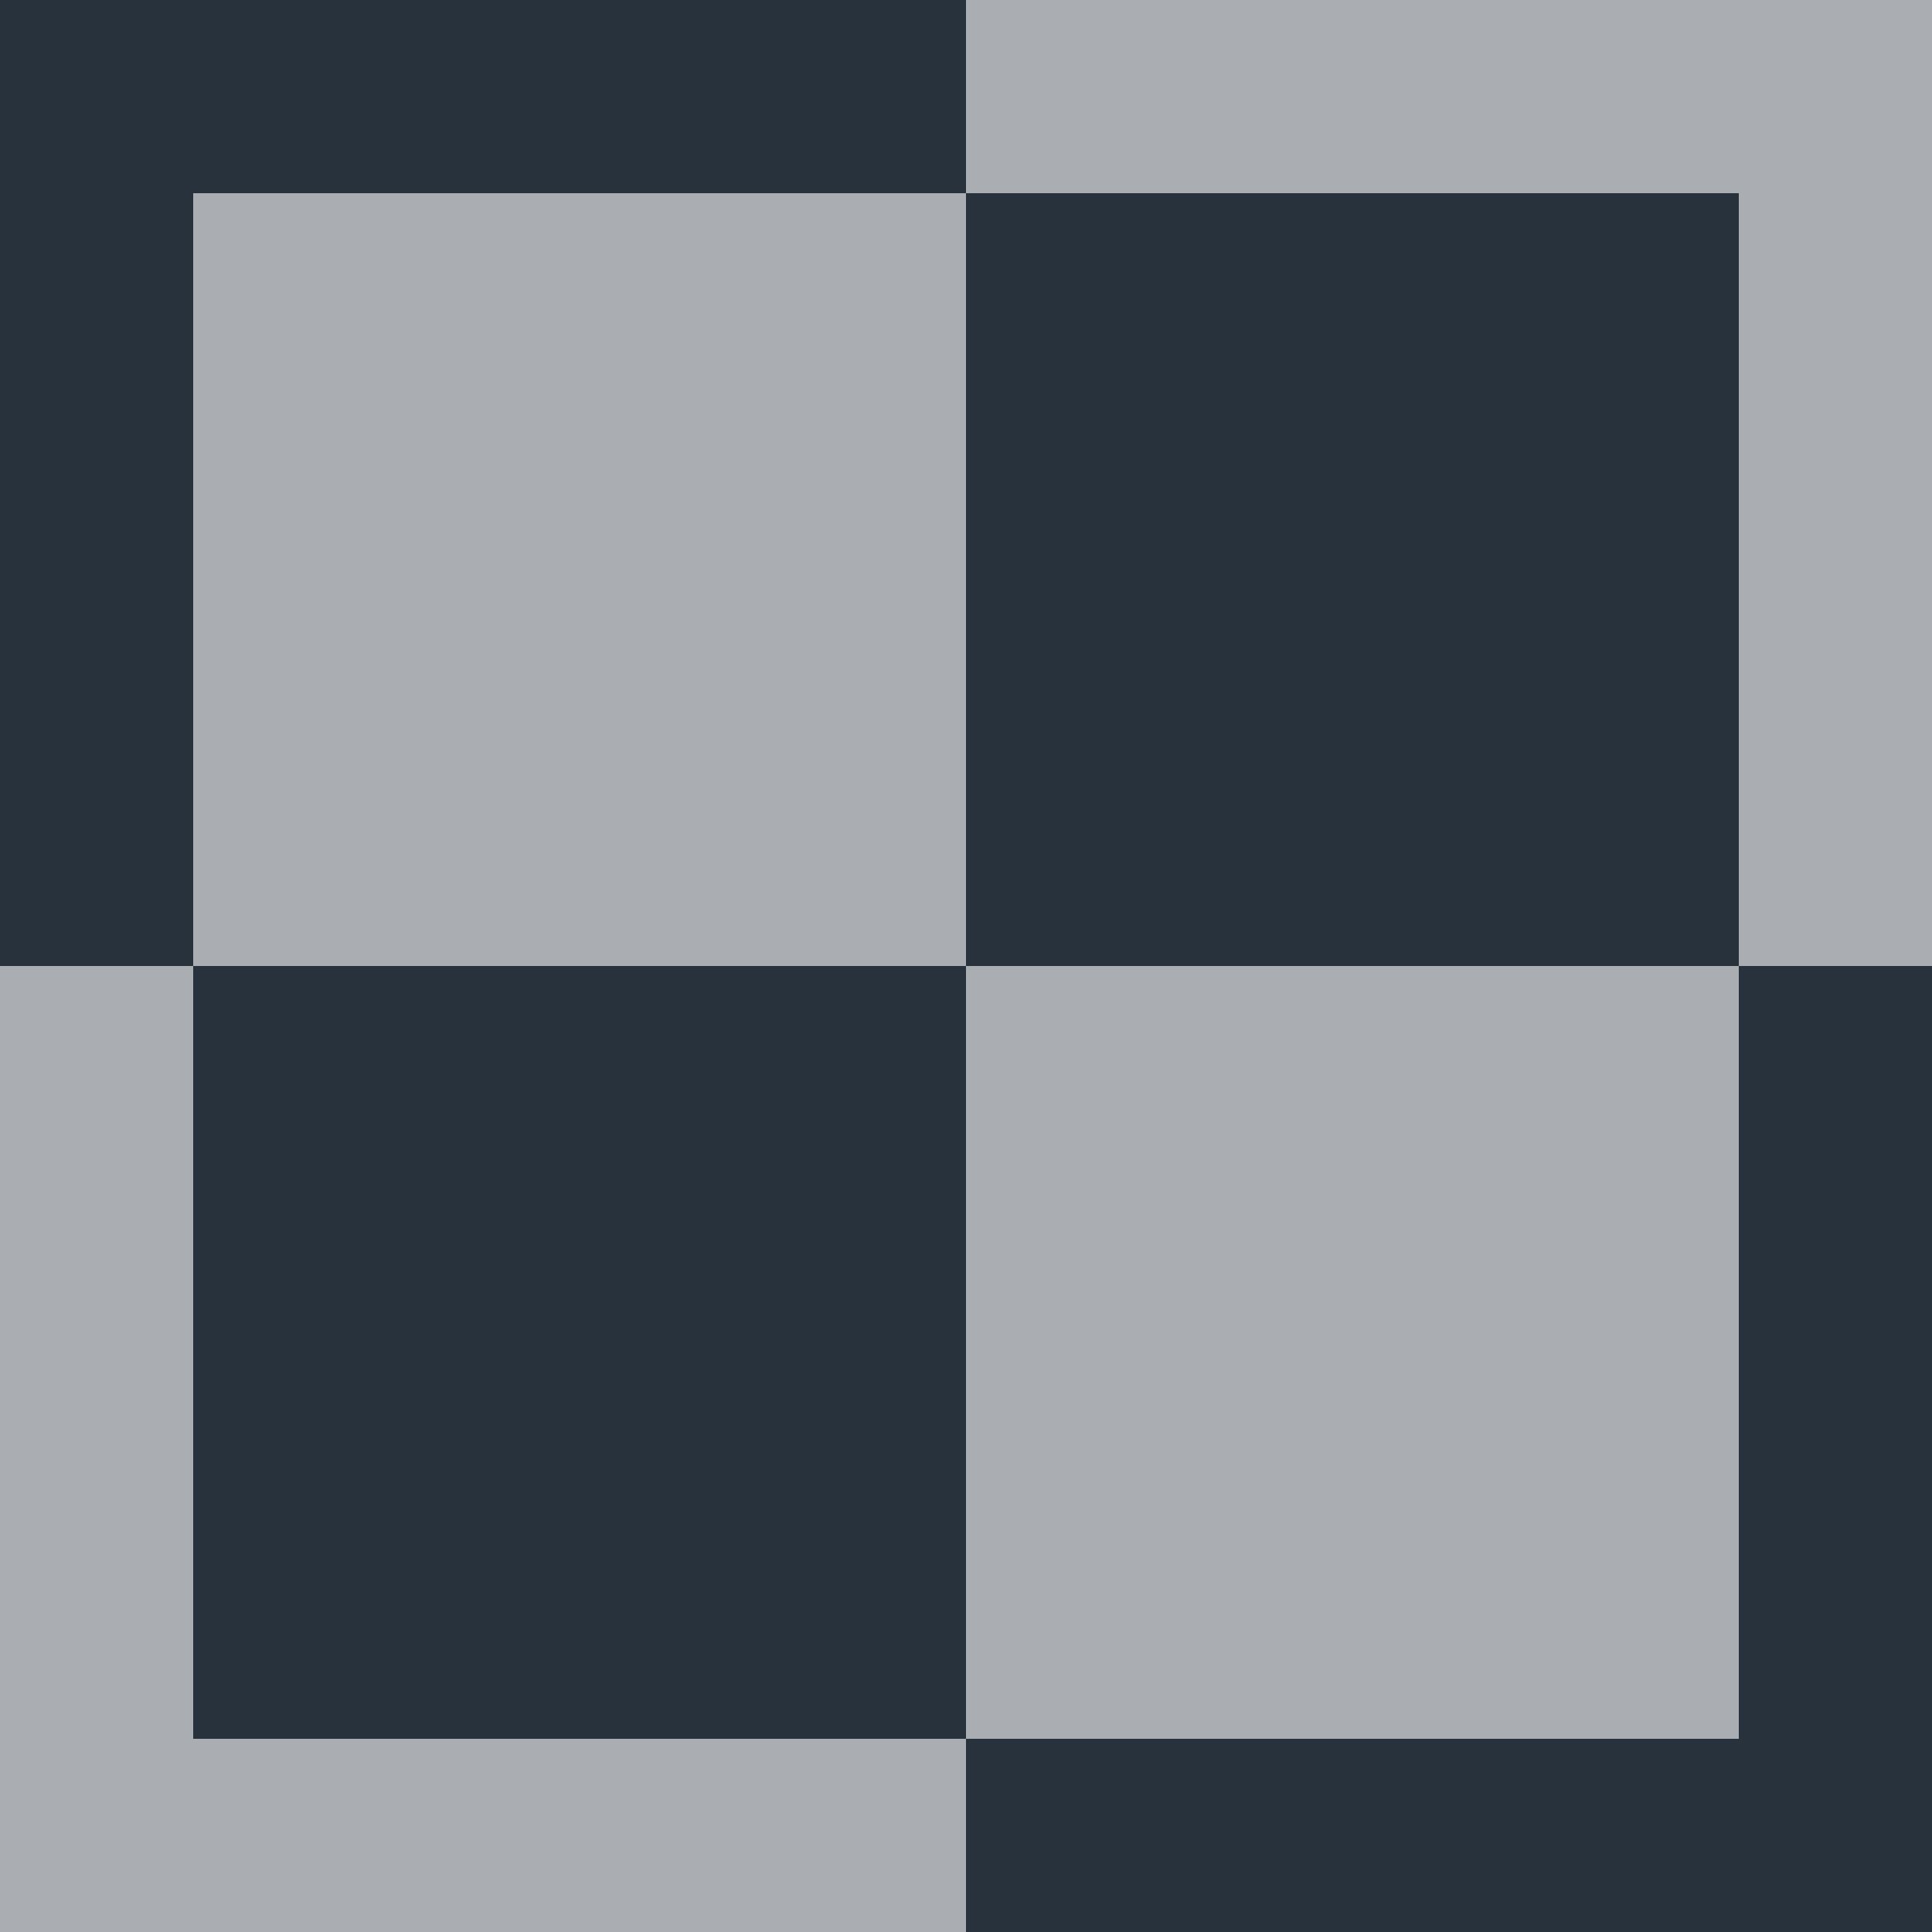 <?xml version="1.0" encoding="UTF-8"?>
<svg xmlns="http://www.w3.org/2000/svg" width="600" height="600">
<rect x="0" y="0" width="300" height="300" fill="#28323c"/>
<rect x="300" y="0" width="300" height="300" fill="#aaaeb2"/>
<rect x="0" y="300" width="300" height="300" fill="#aaaeb2"/>
<rect x="300" y="300" width="300" height="300" fill="#28323c"/>
<rect x="60" y="60" width="240" height="240" fill="#aaaeb2"/>
<rect x="300" y="60" width="240" height="240" fill="#28323c"/>
<rect x="60" y="300" width="240" height="240" fill="#28323c"/>
<rect x="300" y="300" width="240" height="240" fill="#aaaeb2"/>
</svg>